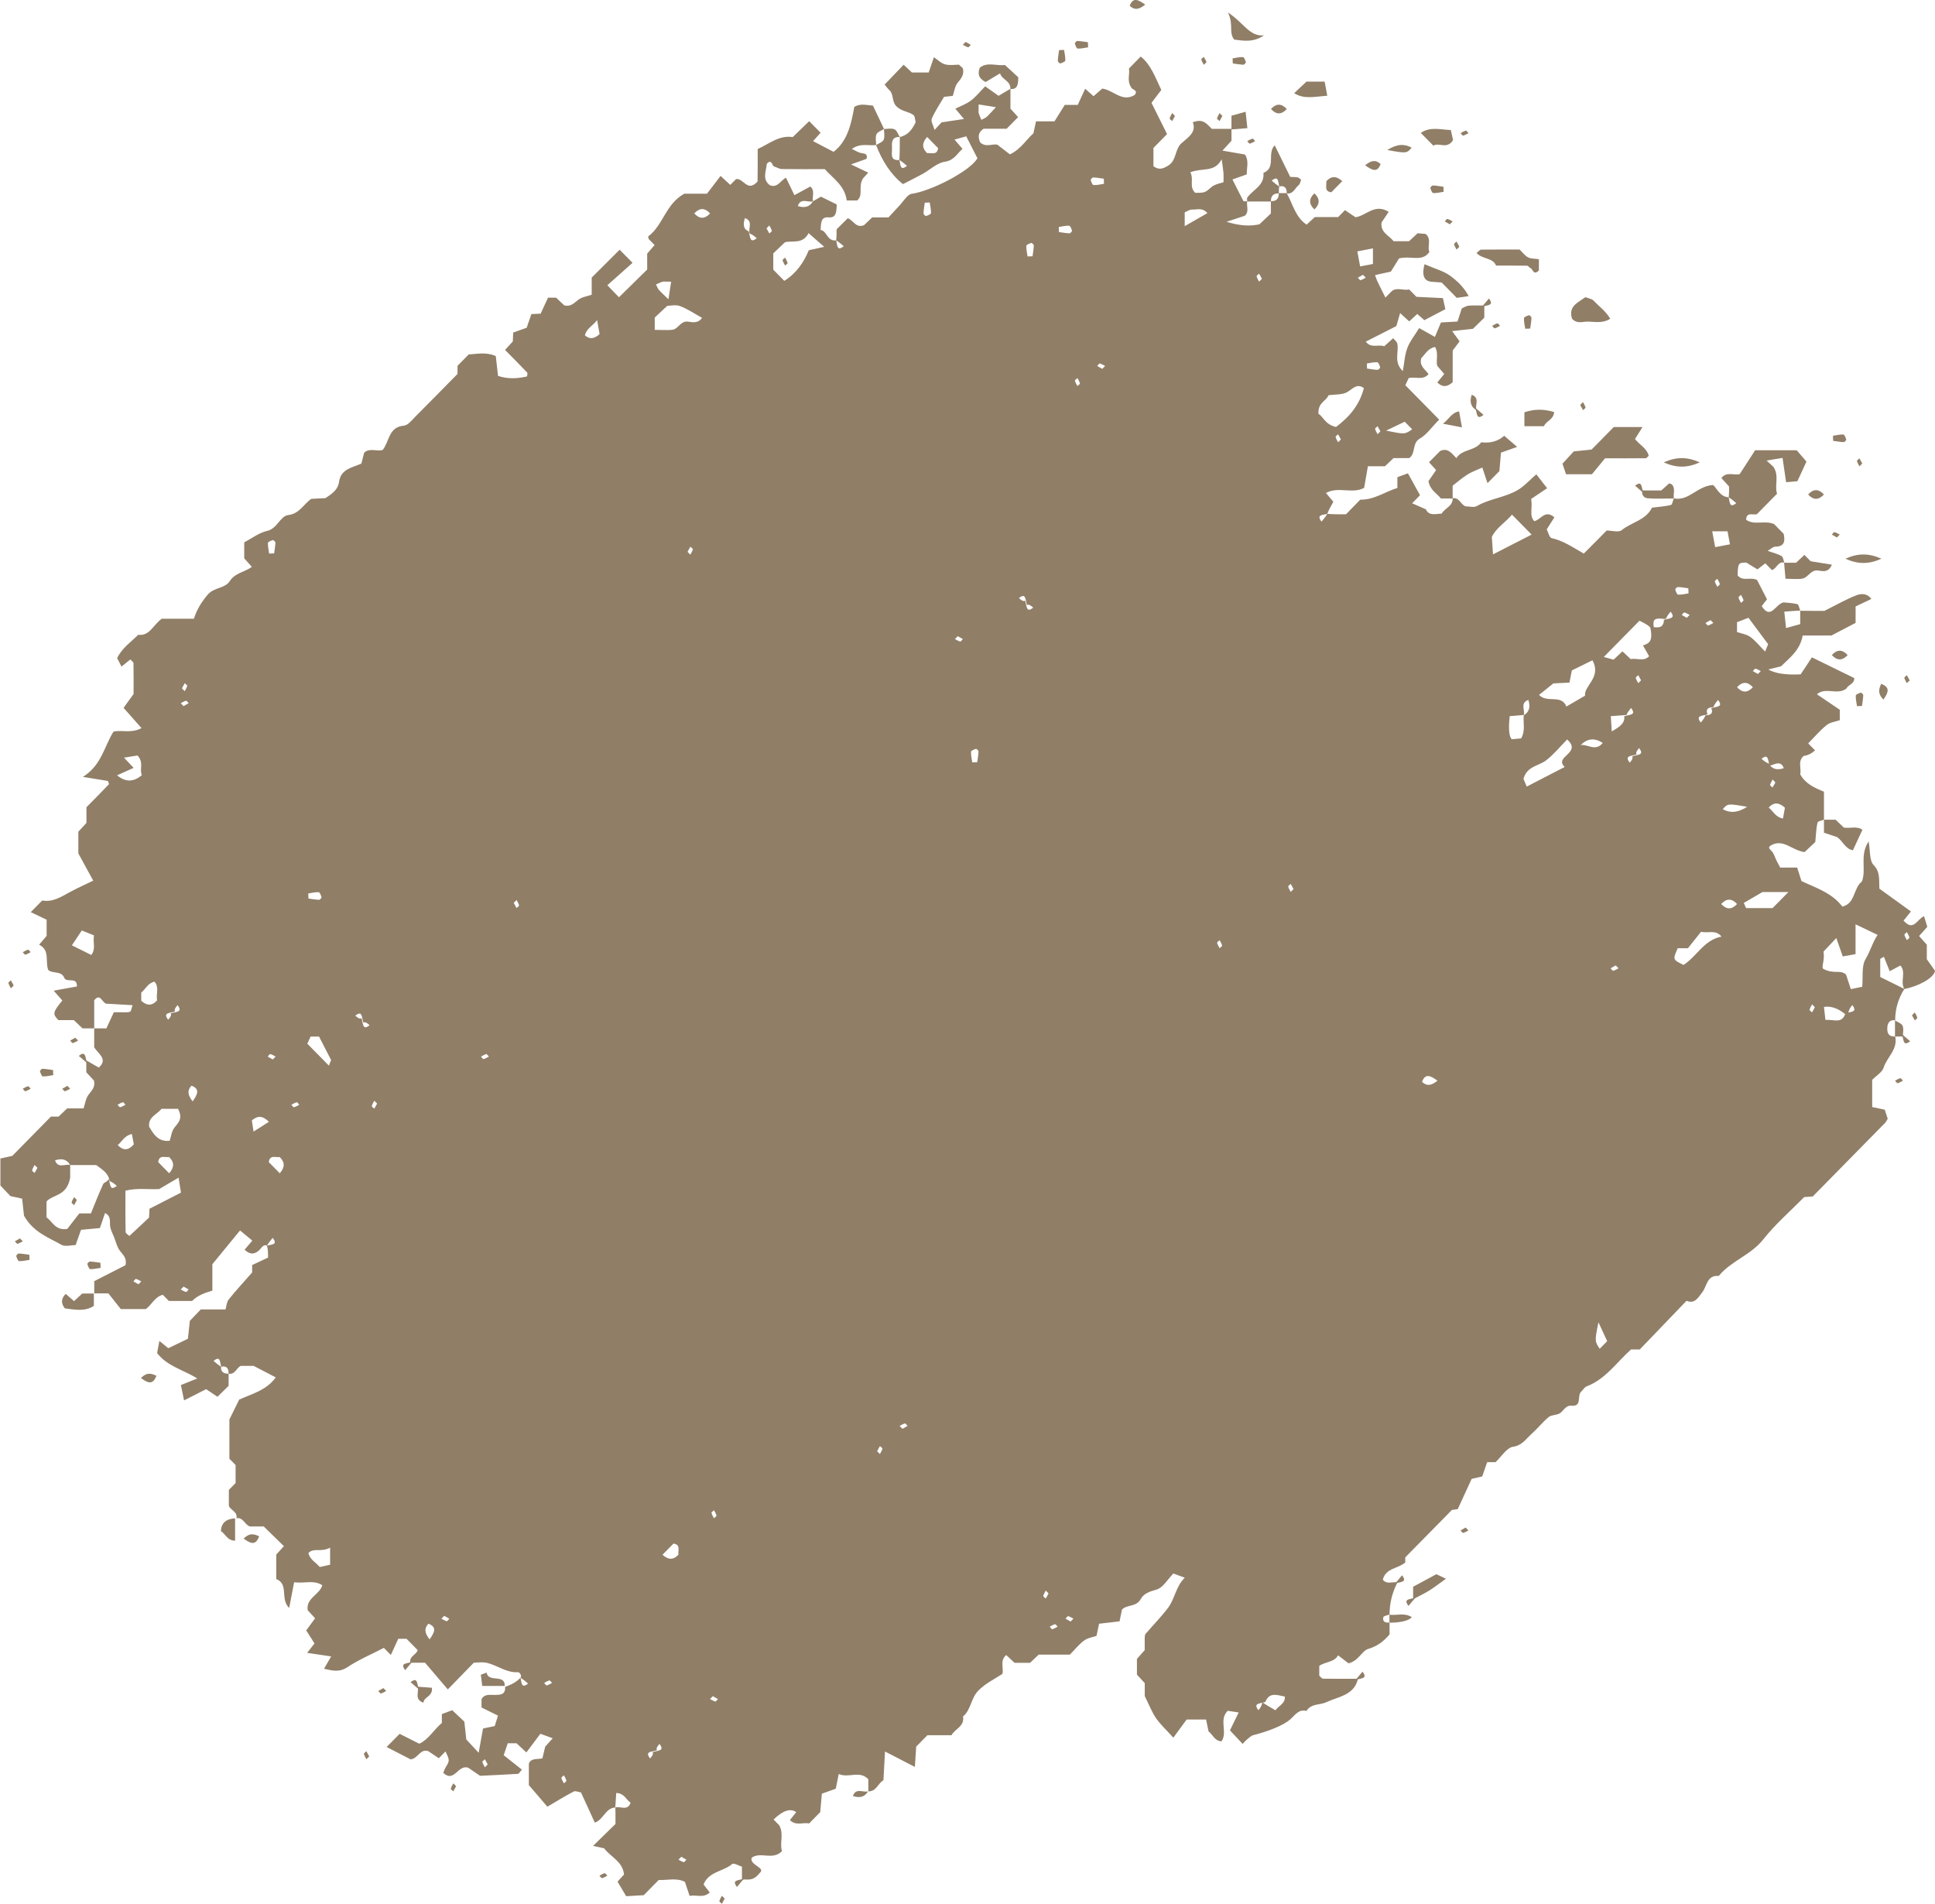 <?xml version="1.0" encoding="UTF-8"?>
<svg viewBox="0 0 396.47 390.08" xmlns="http://www.w3.org/2000/svg">
<defs>
<style>.cls-1{fill:#907e67;}</style>
</defs>
<path class="cls-1" d="M368.86,125.14c1.88,.03,3.76,.03,4.94,.03,2.58-1.28,4.54-2.43,6.63-3.22,.85-.32,2.13-.45,2.99,.78-1.1,.52-2.17,1.03-3.22,1.53v3.37c-1.31,.69-2.63,1.37-4.94,2.58h-5.9c-.56,3.12-2.78,4.66-4.45,6.32-.93,.23-1.65,.41-2.6,.64q2.14,1.24,6.64,1c.57-.86,1.47-2.21,2.3-3.48,3.21,1.57,5.9,2.89,8.66,4.24,.13,1.16-1.22,1.36-1.6,2.16-1.86,1.43-4.26-.4-6.03,1.17,1.6,1.09,3.21,2.18,4.68,3.17v2.14c-.87,.3-1.97,.42-2.7,1-1.37,1.11-2.53,2.49-3.77,3.75,.63,.64,1.01,1.03,1.39,1.42q-1,.97-2.31,1.15c-1.28,1.06-.45,2.53-.71,3.79,1.08,1.94,2.96,2.76,4.86,3.54,0,1.91,0,3.82,0,5.73-.46,.19-1.25,.3-1.32,.6-.26,1.02-.27,2.1-.46,3.98-.45,.42-1.4,1.31-2.19,2.06-2.55-.31-4.3-2.78-6.83-1.41-.67,.39-.52,.64,.06,1.2,.51,.5,.7,1.33,1.04,2,.23,.45,.47,.9,.74,1.39h3.47c.28,.89,.58,1.82,.88,2.76,2.99,1.41,6.23,2.41,8.38,5.23,2.68-.63,2.22-3.78,4-5.13,.97-2.49-.53-5.36,1.38-8.22,.35,1.92,.14,3.91,1.01,4.82,1.41,1.45,1.08,2.94,1.2,4.86,2.04,1.48,4.26,3.08,6.46,4.67-.63,.79-1.08,1.34-1.51,1.87,2.03,2.34,2.77-.32,4.2-.9,.23,.74,.45,1.47,.66,2.18-.61,.69-1.14,1.29-1.68,1.88,.5,.57,1.03,1.15,1.58,1.77v2.98c.71,1.01,1.3,1.84,1.69,2.39-.3,1.61-3.77,3.26-6.3,3.72-.91-1.64,.45-3.38-.8-4.82-.74,.39-1.46,.78-2.19,1.17-.44-1.1-.82-2.03-1.19-2.96-.19,.11-.38,.22-.75,.43v3.72c1.56,.77,3.11,1.55,4.94,2.44q-1.88,2.97-1.88,6.44c-.99-.19-1.5,.43-1.59,1.25-.12,1.1,.07,2.16,1.59,2.04,.6,2.65-1.68,4.23-2.37,6.41-.29,.93-1.45,1.58-2.34,2.49v5.57c.84,.18,1.58,.33,2.57,.54,.17,.53,.41,1.25,.61,1.85-.22,.38-.32,.63-.49,.81-4.95,5.05-9.91,10.09-14.87,15.13-.52,.04-1.05,.07-1.75,.12-2.75,2.8-5.87,5.49-8.38,8.66-2.56,3.24-6.58,4.4-9.13,7.5-2.45-.23-2.38,2.08-3.38,3.35-.77,.98-1.5,2.48-3.22,1.74-3.28,3.41-6.47,6.73-9.58,9.97h-1.79c-2.96,2.64-5.22,6.09-9.09,7.56-.46,.17-.77,.75-1.16,1.13-.84,.82,.25,3.04-1.93,2.84-1.35-.12-1.66,1.22-2.58,1.64-.68,.31-1.6,.25-2.13,.69-1.24,1.04-2.26,2.35-3.48,3.43-1.14,1.01-1.89,2.36-3.81,2.65-1.3,.2-2.37,2.02-3.58,3.15h-1.72c-.32,.93-.65,1.89-1.01,2.93-.69,.16-1.42,.33-2.17,.5-.95,2.06-1.9,4.13-2.85,6.2-.5,.07-1.01,.14-1.18,.16-3.22,3.27-6.25,6.35-9.57,9.72,0-.03,0,.52,0,1.04-1.46,1.3-3.98,1.12-4.6,3.52,.83,1.09,2.01,.36,3,.57q-1.62,3.12-1.62,6.58c-.45,.18-1.22,.29-1.28,.56-.22,.99,.5,1.15,1.28,1.09,0,.81,0,1.62,0,2.43-1.18,1.4-2.49,2.41-4.36,2.97-1.37,.41-1.94,2.45-4.05,2.95-.57-.44-1.36-1.05-2.14-1.64-.78,1.45-2.57,1.28-3.85,2.16v2.03c.36,.3,.56,.6,.76,.6,2.39,.03,4.78,.02,7.17,.02-.79,3.44-4.1,3.65-6.46,4.79-1.29,.62-3.1,.22-4.1,1.8-1.62-.42-2.34,.88-3.33,1.74-1.42,1.24-4.49,2.44-7.56,3.22-.46,.12-.85,.54-1.26,.85-.21,.16-.38,.38-.93,.94-.84-.9-1.68-1.8-2.59-2.77,.47-.97,.8-1.65,1.13-2.33,.18-.38,.37-.75,.66-1.34-.86-.13-1.6-.24-2.25-.34-1.88,1.87,.05,4.33-1.27,6.25-1.4-.04-1.84-1.45-2.66-2.03-.18-.87-.33-1.62-.5-2.43h-3.99c-.63,.86-1.58,2.16-2.72,3.72-1.43-1.59-2.63-2.68-3.54-3.99-.86-1.24-1.4-2.69-2.32-4.54v-2.65c-.55-.6-1.09-1.19-1.6-1.74v-3.22c.58-.65,1.11-1.25,1.59-1.8v-2.55c.05-.25,.01-.58,.16-.75,1.55-1.82,3.24-3.52,4.67-5.43,1.35-1.81,1.55-4.32,3.38-6.11-.78-.29-1.48-.54-2.34-.86-1.16,1.18-2.11,2.91-3.44,3.29-1.37,.39-2.61,.78-3.23,1.93-.91,1.69-2.89,1.1-3.86,2.18-.18,.87-.33,1.61-.49,2.4-1.42,.17-2.7,.31-4.2,.49-.15,.71-.3,1.46-.52,2.49-.7,.25-1.77,.39-2.54,.95-1.08,.79-1.93,1.89-2.92,2.89h-6.39c-.59,.57-1.17,1.12-1.77,1.68h-3.17c-.58-.54-1.15-1.07-1.71-1.59-1.34,1.09-.51,2.57-.77,3.85-1.66,1.1-3.46,1.92-4.95,3.44-1.55,1.57-1.48,3.92-3.13,5.29,.34,2.07-1.67,2.54-2.36,3.84h-4.94c-.78,.79-1.54,1.57-2.3,2.34-.09,1.29-.17,2.59-.27,4.16-2.17-1.12-3.99-2.06-6.12-3.16-.12,2.17-.22,4.01-.32,5.89-1.13,.61-1.45,2.35-3.1,2.27v-2.48c-1.84-1.89-4-.15-6.06-1.07-.26,1.28-.41,2.03-.61,3.02-.75,.27-1.69,.6-2.85,1.01-.1,1.19-.22,2.49-.33,3.78-.76,.77-1.52,1.54-2.28,2.32-1.25-.27-2.66,.56-3.94-.68,.43-.54,.86-1.09,1.3-1.63q-1.78-1.28-4.64,1.51c.38,.39,.76,.77,1.14,1.16,1.04,1.77,.05,3.68,.58,5.31-1.92,1.98-4.35,.03-6.2,1.35-.53,1.52,2.97,2.04,1.64,3.12-1.48,1.91-2.65,1.18-3.64,1.39v-2.67c-.64-.19-1.67-.81-1.99-.55-1.87,1.57-4.85,1.55-5.88,4.2,.44,.56,.86,1.1,1.28,1.64-1.32,1.2-2.7,.43-4.14,.69-.31-.93-.62-1.87-.95-2.86-1.72-.9-3.58-.31-5.38-.39-.94,.96-1.89,1.92-3.06,3.11-.78,.05-1.81,.11-3.6,.21-.42-.71-1.09-1.85-1.77-2.98,.17-.19,.7-.77,1.33-1.47-.28-2.7-2.84-3.66-4.07-5.36-.9-.2-1.62-.35-2.28-.5,1.76-1.72,3.42-3.33,4.6-4.49,0-1.76,0-2.58-.03-3.38,1.06-.32,2.53,.8,3.12-.98-.91-.61-1.31-1.96-2.94-1.99-.07,1.01-.14,1.98-.19,2.97-2.03,.11-2.45,2.54-4.2,3.1-.94-2.06-1.89-4.12-2.83-6.18-.5-.08-1.12-.38-1.49-.19-1.78,.93-3.5,2-5.4,3.11-1.06-1.24-2.28-2.66-3.79-4.42v-4.41c.43-1.14,1.61-.85,2.77-1.06,.17-.72,.35-1.46,.58-2.42,.36-.4,.89-.98,1.54-1.71-.77-.28-1.47-.54-2.53-.92-.95,1.26-1.91,2.55-2.87,3.82-.9-.84-1.47-1.37-2.02-1.88h-1.79c-.23,.68-.48,1.4-.84,2.45,1.23,.98,2.49,1.98,3.74,2.96-.45,.49-.62,.84-.8,.86-2.64,.16-5.29,.28-7.78,.4-.99-.68-1.83-1.25-2.41-1.65-2.14-.73-2.88,3.18-5.13,1.04,.15-.35,.27-.75,.48-1.1,.85-1.42,.86-1.41-.02-3.28-.38,.39-.76,.77-1.37,1.39-.67-.45-1.41-.95-2.14-1.44-1.66-.59-2.07,1.45-3.62,1.68-1.5-.77-3.19-1.64-4.93-2.54,.88-.89,1.64-1.66,2.66-2.7,1.23,.62,2.57,1.3,4.03,2.03,1.95-.92,3.01-2.92,4.62-4.25v-1.82c.65-.24,1.34-.51,2.12-.8,.83,.78,1.6,1.5,2.49,2.34,.13,1.18,.27,2.47,.4,3.65,.79,.85,1.52,1.64,2.53,2.73,.32-1.79,.6-3.29,.9-4.97,.69-.14,1.42-.3,2.4-.5,.17-.56,.39-1.28,.66-2.14-1.19-.59-2.27-1.12-3.37-1.67v-1.68c.6-1.16,1.73-.87,2.75-.89,1.1-.02,2.2-.03,2.08-1.65,.45-.18,.91-.33,1.34-.55,.65-.34,1.27-.73,1.81-1.33,.27,1.05,.15,2.32,1.56,1.2-.44-.38-.88-.76-1.56-1.2,.09-.04,.16-.34,.07-.57-.09-.23-.36-.57-.53-.56-2.37,.18-4.21-1.38-6.36-1.9-1-.24-2.1-.04-2.74-.04-1.84,1.89-3.48,3.57-5.33,5.47-1.94-2.28-3.45-4.05-4.66-5.47h-3.02c-.27-1.33,1.21-1.59,1.52-2.57-.74-.76-1.5-1.53-2.29-2.33h-1.7c-.48,1.04-.99,2.16-1.52,3.31-.44-.45-.82-.84-1.43-1.45-2.45,1.27-5.13,2.4-7.51,3.98-1.56,1.03-2.91,.73-4.75,.3,.47-.82,.88-1.54,1.46-2.53-1.59-.24-3.07-.46-4.92-.73,.65-.83,1.08-1.38,1.51-1.93-.49-.77-1-1.58-1.7-2.67,.61-.83,1.21-1.64,1.82-2.48-.46-.5-.99-1.09-1.52-1.66-.36-2.54,2.45-3.13,2.99-5.12-1.71-1.13-3.61-.33-5.77-.6-.32,1.65-.64,3.32-1.01,5.26-1.93-1.87,0-4.86-2.65-5.93v-5.01c.46-.51,1-1.1,1.57-1.72-1.33-1.3-2.68-2.62-4.14-4.04h-2.86c-1.1-.44-1.37-1.93-2.71-1.68,.24-1.37-1.23-1.63-1.57-2.55v-3.26c.42-.43,.81-.82,1.38-1.4v-3.69c-.36-.37-.74-.76-1.27-1.3v-8.04c.6-1.21,1.27-2.56,2.01-4.07,2.54-1.16,5.58-1.89,7.49-4.55-1.34-.7-2.68-1.4-4.53-2.36h-2.62c-.9,.35-1.16,1.85-2.51,1.6,.04-1.14-.5-1.69-1.53-1.42-.27-1.05-.15-2.32-1.56-1.2,.44,.38,.88,.76,1.56,1.2-.13,.91,.41,1.46,1.53,1.42v2.49c-.74,.73-1.51,1.48-2.28,2.24-.76-.51-1.55-1.04-2.33-1.56-1.44,.74-2.76,1.41-4.52,2.3-.28-1.37-.47-2.28-.65-3.14,1.25-.5,2.16-.87,3.35-1.35-2.81-1.78-6.09-2.45-8.22-5.2,.12-.65,.26-1.39,.46-2.49,.82,.67,1.35,1.1,1.83,1.49,1.28-.62,2.58-1.25,4.02-1.94,.13-1.15,.27-2.43,.4-3.67,.77-.81,1.52-1.58,2.24-2.34h5.07c.19-.65,.22-1.51,.65-2.04,1.49-1.86,3.12-3.61,4.8-5.53v-1.52c1.08-.51,2.18-1.02,3.26-1.53,0-.91,0-1.73-.23-2.45,1.03-.27,2.28-.15,1.18-1.59-.38,.45-.75,.9-1.18,1.59-.79-.36-1.13,.57-1.72,1.06-.98,.82-1.88,.71-2.85-.23,.49-.58,.97-1.14,1.58-1.86-.77-.63-1.58-1.3-2.52-2.08-1.5,1.83-3.15,3.85-5.67,6.92v5.41c-1.74,.5-3.13,1.07-4.15,2.12h-4.76c-.46-.47-.84-.85-1.24-1.26-1.58,.37-2.21,1.95-3.48,2.92h-5.13c-.76-.96-1.76-2.22-2.55-3.22h-2.89v-2.5c2.18-1.11,4.37-2.23,6.4-3.27,.34-1.47-.53-2.13-1.17-2.99-.58-.78-.8-1.83-1.17-2.76-.28-.7-.66-1.39-.79-2.12-.17-.98,.29-2.13-1.06-2.82-.33,.96-.65,1.91-1.05,3.08-1.18,.11-2.45,.23-3.87,.36-.31,.89-.65,1.83-1.11,3.13-.9,0-2.13,.38-2.92-.07-2.66-1.51-5.72-2.54-7.65-5.94-.08-.69-.22-1.98-.39-3.51-.7-.15-1.43-.31-2.4-.52-.56-.59-1.3-1.37-2.05-2.17v-5.53c.9-.2,1.63-.36,2.44-.54,2.6-2.64,5.25-5.34,7.92-8.05h1.56c.6-.57,1.18-1.12,1.77-1.68h3.35c.32-.94,.45-2.05,1.02-2.8,.67-.88,1.43-1.58,1.11-2.9-.47-.51-1.01-1.1-1.57-1.7v-2.43c.83,.48,1.66,.95,2.56,1.47,1.97-1.74-.16-2.83-.94-4.17,0-1.29,0-2.58,0-3.87h2.5c.51-1.09,1.03-2.22,1.52-3.29,.68,0,1.22,.01,1.76,0,.53-.01,1.1,.07,1.56-.12,.25-.11,.29-.7,.52-1.34-1.97-.11-3.78-.21-5.45-.31-.87-.37-1.19-2.17-2.41-.7v5.76h-2.4c-.6-.57-1.18-1.12-1.78-1.69h-3.15c-1.24-1.26-1.16-1.62,.8-4.01-.51-.58-1.02-1.16-1.77-2.02,1.67-.3,3.15-.57,4.76-.86,.09-2.11-2.13-.66-2.58-1.76-.63-1.54-2.41-.79-3.31-1.64-.65-1.76,.43-4.01-1.85-5.16,.51-.61,.99-1.17,1.53-1.81v-3.31c-1.01-.48-2.12-1.01-3.25-1.55,.82-.84,1.59-1.61,2.35-2.39,2.21,.4,3.93-.78,5.74-1.76,1.54-.83,3.14-1.54,4.71-2.3-.95-1.74-1.9-3.48-3.05-5.59v-4.44c.56-.61,1.1-1.2,1.66-1.81v-3.2c1.57-1.59,3.1-3.14,4.6-4.71,.07-.07-.1-.37-.2-.68-1.43-.23-2.91-.47-5.12-.83,3.88-2.45,4.37-6.32,6.28-9.3,1.79-.34,3.69,.41,5.72-.7-1.21-1.37-2.35-2.65-3.67-4.15,.74-1.02,1.34-1.84,2.05-2.84,0-1.94,.01-4.13-.02-6.32,0-.2-.33-.4-.66-.75-.53,.43-1.06,.86-1.8,1.46-.3-.58-.59-1.16-.89-1.74,1.02-2.1,2.83-3.29,4.32-4.78,2.33,.3,2.99-1.95,4.82-3.29h6.58c.67-2.02,1.6-3.47,2.82-4.92,1.32-1.57,3.52-1.2,4.56-2.82,1.08-1.68,3.07-1.81,4.5-2.89-.53-.59-1.05-1.17-1.56-1.74v-3.28c1.57-.82,3.05-1.98,4.7-2.35,2.09-.47,2.65-3.04,4.31-3.24,2.25-.27,3-2.04,4.7-3.32,.75-.04,1.79-.09,2.93-.15,1.19-.82,2.53-1.56,2.8-3.4,.37-2.59,2.72-2.85,4.56-3.68,.19-.74,.38-1.48,.57-2.23,1.14-1.06,2.56-.19,3.8-.57,1.38-1.69,1.17-4.7,4.33-4.97,.86-.07,1.68-1.17,2.42-1.91,2.88-2.87,5.72-5.79,8.58-8.69,0-.56,0-1.11,0-1.66,.76-.77,1.52-1.55,2.29-2.33,1.81-.12,3.64-.52,5.55,.33,.14,1.24,.28,2.54,.46,4.06,1.96,.67,3.96,.57,5.96,.11,.02-.41,.12-.69,.03-.78-1.5-1.57-3.03-3.11-4.55-4.65,.54-.59,1.07-1.18,1.59-1.74,.03-.57,.05-1.11,.08-1.82,.88-.31,1.82-.65,2.76-.98,.33-.95,.66-1.91,.96-2.8,.7-.03,1.23-.06,1.9-.09,.49-1.06,1.01-2.19,1.51-3.27h1.66c.61,.57,1.19,1.12,1.68,1.58,1.34,.33,2.01-.51,2.87-1.16,.76-.58,1.84-.71,2.74-1.03v-3.51c1.9-1.89,3.81-3.8,5.73-5.71,.72,.73,1.48,1.51,2.64,2.68-1.72,1.54-3.45,3.08-5.16,4.6,.96,.99,1.71,1.76,2.38,2.46,1.94-1.91,3.87-3.81,5.78-5.68v-3.26c.54-.63,1.03-1.19,1.52-1.76-.45-.45-.83-.84-1.21-1.23-.03-.19-.15-.51-.08-.56,3.05-2.25,3.52-6.61,7.38-8.73h4.64c.85-1.1,1.83-2.39,2.79-3.64,.86,.8,1.43,1.32,1.99,1.84,.41-.42,.79-.81,1.18-1.2,1.42-.2,2.19,2.32,3.9,.98,.18-.2,.51-.39,.51-.59,.04-2.19,.02-4.37,.02-6.55,2.32-1.01,4.33-2.87,7.18-2.44,1.11-1.06,2.24-2.16,3.38-3.26,.78,.8,1.54,1.57,2.33,2.37-.51,.57-1.03,1.15-1.54,1.72,1.33,.69,2.67,1.39,4.2,2.19,2.84-2.16,3.6-5.65,4.25-9.2,1.22-.78,2.52-.35,3.82-.27,.75,1.59,1.51,3.19,2.27,4.79-.54,.35-1.33,.59-1.55,1.09-.27,.62-.07,1.46-.07,2.2-1.53,.21-3.15-.48-4.97,.79,.74,.35,1.25,.71,1.8,.83,.72,.15,1.51,.08,1.2,1.21-.95,.34-1.88,.67-3.18,1.14,1.39,.67,2.44,1.17,3.53,1.69-.57,.63-1.1,1.2-1.1,1.21-1.02,1.79,.17,3.28-1.15,4.49h-2.15c-.4-3.04-2.75-4.48-4.5-6.42-2.91,0-5.85,.02-8.78-.02-.47,0-.94-.3-1.56-.51-.45-.03-.5-1.74-1.54-.56-.12,1.52-1,3.14,.61,4.38,1.62,.64,2.21-1,3.32-1.53,.53,1.09,1.06,2.18,1.73,3.57,1.21-.66,2.23-1.21,3.25-1.77,1.03,.85,.34,2.03,.54,3.03-1.04,.3-2.5-.8-3.1,.96q2.14,.72,3.1-.96c.84-.49,1.69-.98,1.64-.95,1.29,.63,2.48,1.22,3.23,1.59-.02,1.8-.21,2.77-1.66,2.65-1.51-.12-1.57,.94-1.63,2.59,1.32,.17,1.32,2.38,3.18,2.12,.27,1.05,.15,2.32,1.56,1.2-.44-.38-.88-.76-1.56-1.2,.09-.59,.09-1.4,.09-2.26,.75-.74,1.51-1.49,2.29-2.27,1.11,.36,1.65,2.1,3.33,1.42,.5-.48,1.08-1.03,1.68-1.6h3.34c.65-.7,1.37-1.5,2.11-2.28,.91-.95,1.77-2.42,2.6-2.54,4.19-.61,12-4.71,13.47-7.24,.08-.14,.01-.38,.01-.1-.86-1.69-1.54-3.02-2.27-4.45-.77,.22-1.48,.42-2.4,.67,.66,.77,1.15,1.33,1.64,1.9-1.11,.95-1.71,2.37-3.62,2.64-1.6,.23-3.03,1.65-4.56,2.5-1.31,.72-2.66,1.38-4.02,2.08-2.51-1.97-4.28-4.8-5.51-8,.54-.35,1.33-.59,1.55-1.09,.27-.62,.07-1.46,.07-2.2,.73,0,1.55-.21,2.16,.07,.49,.22,.73,1.03,1.08,1.58-1.54-.12-1.67,.95-1.6,2.06,.08,1.19-.56,2.86,1.51,2.64,.27,1.05,.15,2.32,1.56,1.2-.44-.38-.88-.76-1.56-1.2,.09-1.42,.09-3.06,.09-4.71,1.69-.35,2.57-1.59,3.25-3.03-.14-.52-.13-1.22-.44-1.46-1-.74-2.29-.72-3.37-1.67-1.19-1.04-.59-2.58-1.61-3.48-.37-.33-.65-.76-.94-1.1,1.31-1.36,2.61-2.72,3.9-4.07,.61,.58,1.19,1.12,1.69,1.59h3.44c.32-.94,.65-1.89,1.07-3.12,.8,.53,1.49,1.25,2.3,1.46,.98,.25,2.06,.06,2.83,.06,.45,.45,.77,.61,.82,.83,.26,1.17-.31,1.96-1.06,2.84-.6,.71-.72,1.85-1.02,2.73-.68,.07-1.19,.13-1.79,.19-.84,1.45-1.84,2.89-2.52,4.47-.23,.53,.33,1.42,.57,2.31,.55-.59,.91-.98,1.44-1.55,1.32-.2,2.81-.42,4.59-.69-.75-.9-1.22-1.46-1.77-2.11,1.06-.53,2.21-.94,3.16-1.64,1.03-.77,1.85-1.82,2.96-2.94,1.1,.78,1.92,1.36,2.73,1.94,.74-.44,1.59-.94,2.44-1.44v4.07c.53,.59,1.05,1.17,1.57,1.74-.79,.81-1.55,1.58-2.35,2.38h-4.72c-1.12,.72-1.2,1.67-.71,2.78,1.11,1.11,2.53,.25,3.53,.48,.99,.76,1.78,1.38,2.57,1.99,2.3-1.09,3.37-3.08,4.81-4.3,.2-.91,.36-1.66,.54-2.46h3.78c.74-1.18,1.61-2.57,2.11-3.38h2.66c.5-1.09,1.01-2.2,1.52-3.31,.64,.57,1.19,1.07,1.71,1.53,.66-.58,1.26-1.09,1.79-1.56,2.29,.31,4.03,2.84,6.61,1.33,.91-1.05-.61-1.09-.69-1.6-.91-1.35-.23-2.69-.45-3.84,.89-.92,1.65-1.69,2.41-2.46,2.1,1.69,2.94,4.18,4.22,6.85-.51,.67-1.12,1.48-2.01,2.64,.98,1.97,2.08,4.17,3.19,6.4-.9,.91-1.85,1.88-2.79,2.84v3.76c1.19,.82,1.95,.5,2.98-.11,1.82-1.08,1.35-3.37,2.78-4.63,1.34-1.19,3.1-2.23,2.3-4.27,2.22-.89,2.95,.47,3.9,1.34,1.34,0,2.69,0,4.03,0v2.43c-.53,.58-1.06,1.16-1.85,2.03,1.71,.3,3.18,.55,4.61,.8,.86,1.28,.35,2.61,.37,4.07-.89,.31-1.82,.64-2.93,1.04,.75,1.49,1.47,2.98,2.25,4.43,.06,.11,.51,.02,.77,.02-.19,1,.47,2.14-.5,2.99-.94,.31-1.87,.62-3.73,1.23,2.88,.89,4.86,.91,6.73,.52,.87-.82,1.64-1.54,2.35-2.22v-2.52c1.12,.04,1.66-.51,1.62-1.65h1.62c1.26,2.22,1.77,4.92,4.08,6.46,.5-.46,1.08-1,1.68-1.55h4.79c.4-.41,.78-.8,1.39-1.42,.68,.45,1.41,.94,2.16,1.45,2.18-.28,3.91-2.9,6.8-1.11-.48,.72-.96,1.42-1.46,2.17-.3,2.06,1.55,2.66,2.46,3.85h3.17c.63-.58,1.21-1.12,1.76-1.63,.59,.05,1.11,.09,1.64,.14,1.31,1.07,.26,2.58,.77,3.7-1.52,2.1-3.56,.72-6.21,1.31-.41,.66-1.27,2.04-1.68,2.7-1.69,.38-2.42,.54-3.25,.73,.18,.47,.29,.86,.46,1.22,.54,1.13,1.1,2.24,1.67,3.38,.42-.43,.8-.82,1.31-1.33,1.07-.84,2.42-.04,3.55-.34,.51,.52,.89,.91,1.5,1.52,1.58,.08,3.4,.16,5.42,.26,.17,.79,.34,1.53,.5,2.27-1.43,.75-2.77,1.45-4.3,2.25-.32-.28-.87-.76-1.46-1.27-.53,.49-1.1,1.01-1.64,1.52-.56-.51-1.12-1.02-1.87-1.7-.26,.9-.47,1.63-.77,2.66-1.9,.97-4.07,2.07-6.26,3.19,1.08,1.45,2.57,.49,3.77,.95,.66-.59,1.25-1.12,1.84-1.65,.27,.34,.74,.67,.84,1.08,.39,1.77-.83,3.8,1.14,5.66,.31-1.72,.38-3.3,.91-4.71,.51-1.37,1.49-2.56,2.43-4.11,.92,.51,1.79,1,3.23,1.81,.46-1.1,1.08-2.59,1.24-2.96,2.04-.12,2.57-.15,3.39-.19,.27-.83,.58-1.76,.88-2.7,.46-.19,.91-.51,1.38-.55,1.07-.08,2.15-.03,3.23-.03v2.49c-.75,.74-1.52,1.49-2.32,2.28-1.21,.13-2.47,.28-4.27,.47,.6,.82,.97,1.32,1.53,2.1-.31,.42-.71,.94-1.42,1.88v6.5c-1.19,1.03-2.11,1.03-3.15,.05,.46-.57,.91-1.12,1.42-1.75-.45-.52-.94-1.08-1.44-1.67-.29-1.23,.32-2.63-.45-3.86-1.45,.29-2.01,1.49-2.8,2.28-.51,1.59,.81,2.32,1.48,3.29-1.18,1.33-2.61,.47-4.07,.8-.25,.53-.56,1.19-.69,1.47,2.44,2.48,4.68,4.76,6.93,7.05-1.62,1.64-2.58,3.1-3.93,3.86-1.71,.97-.8,3.1-2.21,4.02h-3.21c-.58,.56-1.16,1.11-1.75,1.67h-3.5c-.26,1.47-.52,2.97-.77,4.43-2.43,1.32-5.25-.36-7.83,1.05,.61,.72,1.09,1.28,1.52,1.8-.48,.85-.98,1.71-1.24,2.48-1.03,.27-2.28,.15-1.18,1.59,.38-.45,.75-.9,1.18-1.59,1.12,.09,2.46,.09,3.83,.09,.94-.96,1.88-1.93,2.92-3,2.82,.07,5.1-1.64,7.61-2.4v-2.21c.66-.24,1.36-.5,2.16-.79,.87,1.57,1.67,3.03,2.48,4.49-.38,.39-.76,.77-1.62,1.65,.93,.41,1.87,.82,2.81,1.23,.63,1.38,1.93,.96,3.26,.88,.6-1.14,2.31-1.47,2.23-3.14,1.35-.25,1.61,1.26,2.63,1.65,.74,0,1.72,.3,2.33-.05,2.65-1.53,5.78-1.75,8.37-3.28,1.35-.79,2.44-2.04,3.82-3.22,.57,.73,1.22,1.56,2.21,2.84-1.02,.68-2.31,1.55-3.27,2.2,.34,1.96-.44,3.38,.63,4.55,1.33-.22,2.18-2.47,4.13-.78-.46,.72-.95,1.49-1.57,2.46,.29,.55,.54,1.7,1,1.8,2.3,.49,4.16,1.77,6.52,3.12-.26-.06,.03,.09,.11,.01,1.55-1.53,3.07-3.09,4.65-4.69,1.02,0,2.44,.45,3.09-.08,2.01-1.64,4.91-2,6.2-4.6,1.35-.17,2.64-.25,3.88-.55,.28-.07,.39-.88,.59-1.35,3.14,.59,4.68-2.49,8.02-2.75,.7,.44,1.36,2.44,3.22,2.52,.27,1.05,.15,2.32,1.56,1.2-.44-.38-.88-.76-1.56-1.2,.09-.59,.09-1.4,.09-2.2-.53-.59-1.05-1.16-1.58-1.74,1.05-1.38,2.5-.52,3.74-.79,1.08-1.67,2.17-3.36,3.18-4.91h8.51c.6,.7,1.3,1.51,2,2.33-.55,1.18-1.15,2.49-1.86,4.02-.55,.05-1.28,.11-2.31,.2-.24-1.61-.46-3.12-.73-4.98-1.07,.18-1.99,.33-3.27,.54,.78,.72,1.17,1.08,1.43,1.32,1.21,1.9,.14,3.84,.72,5.47-1.49,1.52-2.82,2.86-4.12,4.19-.81,.28-2.15-.55-2.22,1.16,1.72,1.19,3.65,.06,5.71,.86,.46,.47,1.22,1.24,1.98,2.01,.32,1.48,.21,2.62-1.73,2.64-.44,0-.87,.46-1.55,.86,1.07,.38,2.01,.59,2.83,1.05,.34,.19,.4,.88,.59,1.35-1.31-.28-1.56,1.23-2.54,1.54-.36-.37-.74-.76-1.36-1.39-.47,.36-.98,.75-1.61,1.24-.7-.43-1.49-.91-2.28-1.39-1.63,0-1.71,.12-1.79,2.61,1.05,1.33,2.53,.28,3.98,.94,.53,1.03,1.21,2.36,2.05,3.98-.22,.28-.65,.82-1.09,1.38,1.85,2.94,2.8-.39,4.46-.75,.78,.08,1.85,.1,2.85,.36,.29,.08,.39,.87,.58,1.31-.97,.05-1.94,.12-3.26,.23,.13,1.2,.23,2.1,.36,3.36,1.28-.36,2.14-.6,2.9-.81v-2.77Zm-158.44-1.16c-.36-1.28-.24-2.55-1.65-1.43,.44,.38,.88,.76,1.28,.52,.36,1.28,.24,2.55,1.65,1.43-.44-.38-.88-.76-1.29-.52Zm-76.71,235.02c1.26-.36,2.51-.24,1.41-1.68-.38,.45-.75,.9-.51,1.31-1.26,.36-2.51,.24-1.41,1.68,.38-.45,.75-.9,.51-1.31Zm217.35-214.09c-1.12-.04-1.66,.51-1.17,1.46-1.26,.36-2.51,.24-1.41,1.68,.38-.45,.75-.9,.96-1.49,1.12,.04,1.66-.51,1.17-1.46,1.26-.36,2.51-.24,1.41-1.68-.38,.45-.75,.9-.96,1.49Zm-15.73,9.68c-1.26,.36-2.51,.24-1.41,1.68,.38-.45,.75-.9,.51-1.31,1.26-.36,2.51-.24,1.41-1.68-.38,.45-.75,.9-.51,1.31ZM74.08,208.63c.36,1.28,.24,2.55,1.65,1.43-.44-.38-.88-.76-1.28-.52-.36-1.28-.24-2.55-1.65-1.43,.44,.38,.88,.76,1.28,.52Zm-39.11-1c1.26-.36,2.51-.24,1.41-1.68-.38,.45-.75,.9-.51,1.31-1.26,.36-2.51,.24-1.41,1.68,.38-.45,.75-.9,.51-1.31Zm327.6-50.73c-.36-1.28-.24-2.55-1.65-1.43,.44,.38,.88,.76,1.47,.97q.96,1.68,3.1,.96c-.6-1.76-2.06-.66-2.92-.5Zm-21.23-30.08c-.73,0-1.55-.21-2.16,.07-.49,.22-.73,1.03,.48,4.3-.57-1-.92-2-1.59-2.68-.67-.68-1.66-1.04-2.15-1.33-2.42,2.46-4.83,4.91-7.31,7.43,.6,.17,1.31,.37,2,.56,.67-.63,1.25-1.17,1.82-1.71,.56,.52,1.13,1.06,1.7,1.6,1.24-.29,2.66,.57,3.76-.6-.41-.73-.82-1.45-1.25-2.21,1.21-.42,2.14-.75,1.47-3.78,.73,0,1.55,.21,2.16-.07,.49-.22,.73-1.03,.62-1.39,1.26-.36,2.51-.24,1.41-1.68-.38,.45-.75,.9-.96,1.49ZM153.4,47.38c.36,1.28,.24,2.55,1.65,1.43-.44-.38-.88-.76-1.47-.97-.3-1.06,.78-2.54-.95-3.15q-.71,2.18,.76,2.69Zm179.86,99.12c-.98,.07-1.93,.14-3.22,.24,.08,1.15,.13,2.04,.2,3.12,1.62-.92,2.77-1.71,2.55-3.11,1.26-.36,2.51-.24,1.41-1.68-.38,.45-.75,.9-.95,1.44Zm-74.47,201.62c0,.27-.11,.71,.02,.79,.81,.55,1.68,1.03,2.53,1.53,.57-.92,2.03-1.32,1.92-2.82-1.61-.29-3.16-.99-4.01,1.12-1.26,.36-2.51,.24-1.41,1.68,.38-.45,.75-.9,.96-2.31Zm119.78-139.9q-2.52-2.29-4.85-1.9c.1,.88,.2,1.78,.3,2.66,1.79-.14,3.4,.88,4.1-1.36,1.26-.36,2.51-.24,1.41-1.68-.38,.45-.75,.9-.96,2.27Zm-66.36-61.72c-1,.08-1.97,.16-2.88,.24q-.42,3.89,.42,4.73c.62-.06,1.33-.12,1.93-.18,.92-1.62,.36-3.21,.53-4.73q1.66-.97,.94-3.15c-1.73,.61-.65,2.1-.94,3.09ZM14.38,238.71q-.96-1.68-3.1-.96c.6,1.76,2.06,.66,3.1,.96,0,1.35,0,2.69,0,2.61-.73,3.88-3.5,3.34-4.85,4.86v3.24c1.22,.88,1.81,2.76,4.25,2.39,.73-.94,1.71-2.2,2.48-3.19h2.37c.8-1.96,1.6-4.02,2.52-6.03,.15-.33,.86-.39,1.13-1.04,.36,1.28,.24,2.55,1.65,1.43-.44-.38-.88-.76-1.47-.97-.23-1.69-1.59-2.41-2.74-3.29h-5.36Zm365.81-43.21c-.85,.15-1.76,.32-2.62,.47-.46-1.3-.79-2.24-1.32-3.77-1.11,1.18-1.95,2.07-2.63,2.79,.32,1.71-.49,3.18-.06,3.51,2.13,1.2,3.58,.09,4.69,1.21,.32,.98,.63,1.93,.97,2.96,.92-.19,1.65-.34,2.34-.48,.19-2.07-.17-4.23,.67-5.64,1-1.68,1.46-3.51,2.49-4.99-1.45-.69-2.73-1.31-4.53-2.17v6.12ZM36.59,241.3c-1.65,.97-2.72,1.6-3.98,2.34-2.09,.12-4.47-.28-6.91,.33,0,3.02-.03,5.73,.04,8.44,0,.33,.58,.65,.77,.84,1.39-1.3,2.77-2.59,4.03-3.77,.03-.73,.06-1.27,.09-1.81,2.18-1.11,4.35-2.22,6.45-3.3-.12-.78-.21-1.3-.49-3.08Zm281.68-101.27c-1.29,1.04-2.1,1.69-2.93,2.36,1.67,1.76,4.59-.21,5.6,2.38,1.07-.62,2.12-1.23,3.83-2.23-.29-2,3.45-3.74,1.51-7.25-1.41,.7-2.87,1.42-4.22,2.08-.17,.86-.32,1.6-.49,2.49-1.19,.06-2.22,.12-3.3,.17ZM158.44,55.25c.75,.76,1.5,1.53,2.26,2.3,2.44-1.53,3.99-3.77,5.02-6.28,.8-.18,1.53-.33,3.16-.69-1.4-1.22-2.27-1.99-3.21-2.81-1.22,2.37-3.35,1.44-4.85,1.88-.88,.84-1.65,1.58-2.38,2.27v3.33Zm115.31,32.23c2.86-2.14,4.85-4.63,5.7-7.96-1.44-1.03-2.23,.11-3.36,.79-1.02,.61-2.47,.47-3.92,.69-.33,1.16-2.18,1.39-2.02,3.82,.92,.4,1.26,2.13,3.59,2.67Zm47.34,64.04c-1.38,1.4-2.68,3.01-4.25,4.24-1.54,1.21-3.98,1.19-4.69,3.83,.21,.49,.48,1.14,.67,1.58,2.57-1.33,4.99-2.58,7.78-4.02-2.32-2.17,3.66-2.81,.5-5.63Zm-15.18-37.93c2.84-1.45,5.36-2.75,7.91-4.05-1.38-1.4-2.69-2.74-4.02-4.09-1.33,1.6-3.25,2.69-4.13,4.57,.08,1.21,.15,2.24,.24,3.57ZM36.48,227.19c-1.3,0-2.34,0-3.39,0-.89,1.18-2.78,1.65-2.53,3.68,.93,1.54,1.84,3.12,4.21,2.88,.28-.85,.39-1.93,.94-2.66,.79-1.04,1.85-1.83,.77-3.9ZM134.16,67.59c1.58,0,2.61,.1,3.61-.02,1.24-.15,1.69-1.93,3.27-1.66,.97,.17,2.1,.3,2.8-.78-1.48-.82-2.91-1.81-4.49-2.41-.89-.34-2.01-.06-2.62-.06-1.11,1.03-1.88,1.75-2.58,2.4v2.53Zm109.73-32.3c.79,1.48-.32,2.93,1,4.22,.58-.04,1.35,.07,1.99-.19,.68-.27,1.17-.97,1.83-1.32,.63-.33,1.36-.46,1.98-.66,0-.77,.04-1.3,0-1.83-.06-.74-.19-1.48-.37-2.87-1.5,2.77-3.79,1.67-6.42,2.65Zm99.87,159c-1.05,2.33-1.03,2.33,1.18,3.42,2.66-1.67,4.21-5.14,7.78-5.8-1.17-1.49-2.62-.65-4.2-.98-.88,1.11-1.88,2.37-2.67,3.36h-2.09Zm13.53-9.28c.16,.35,.31,.7,.47,1.06h5.43c.78-.79,1.6-1.63,3.24-3.29h-5.31c-1.73,1.01-2.78,1.62-3.83,2.23Zm-1.39-55.51c.88,.31,1.95,.45,2.73,1.01,1.08,.79,1.94,1.89,3.03,3,.3-.75,.58-1.42,.62-1.52-1.49-2-2.76-3.71-4.03-5.41-1.01,.39-1.71,.66-2.35,.91v2.02ZM67.39,218.34s.27-.68,.45-1.15c-.9-1.75-1.68-3.27-2.47-4.8h-1.73c-.26,.57-.56,1.22-.67,1.46,1.64,1.66,3.08,3.13,4.41,4.49Zm-48.13-26.68c-.65-.26-1.32-.53-2.5-1.01-.66,.99-1.37,2.06-2.03,3.05,1.11,.55,2.55,1.26,3.97,1.97,1-1.23,.28-2.6,.56-4Zm8.11-34.32c-1.12,.5-2.22,1-3.38,1.52,1.72,1.42,3.34,1.43,5.08-.04-.56-1.14,.47-2.56-.89-4.02-.68,.11-1.58,.25-2.77,.44,.85,.91,1.38,1.47,1.97,2.1Zm40.27,159.77c-1.91,1.04-3.32-.07-4.45,1.1,.28,1.33,1.47,1.87,2.33,2.87,.65-.15,1.37-.31,2.12-.47v-3.49ZM28.95,205.06c1.08,.98,2.16,1.13,3.24-.09-.26-1.26,.49-2.64-.52-3.82-1.32,.22-1.82,1.49-2.73,2.23v1.68ZM350.82,108.86c.27,1.44,.41,2.17,.61,3.25,1.12-.21,2.02-.39,3.03-.58-.21-1.1-.35-1.84-.5-2.67h-3.14Zm-23.31,162.07c-.78,3.89-.77,3.89,.26,5.43,.73-.74,1.46-1.48,1.53-1.56-.52-1.13-1.04-2.25-1.79-3.87Zm-46.2-220.04c-1.41,.27-2.14,.42-3.2,.62,.21,1.14,.38,2.06,.57,3.08,1.08-.21,1.81-.35,2.63-.51v-3.19Zm-38.57-4.55c1.91-1.1,3.26-1.87,4.65-2.67-1.07-1.23-2.18-.66-3.16-.73-.43-.03-.9,.32-1.49,.56v2.84Zm41.27,41.89c3.82,.79,3.82,.78,5.34-.26-.73-.74-1.46-1.48-1.53-1.56-1.11,.53-2.21,1.06-3.81,1.82Zm-146.5-30.51c-1.25,0-1.53-.06-1.77,.01-.46,.14-.89,.36-1.33,.55,.19,.37,.33,.8,.59,1.11,.5,.57,1.07,1.06,1.96,1.93,.18-1.21,.32-2.12,.55-3.59Zm-15.16,7.88c-1.04,1.27-2.24,1.79-2.5,3.12,.92,.78,1.81,.8,3-.26-.13-.74-.29-1.65-.5-2.86Zm243.37,99.9c-1.17-1.07-2.24-1.22-3.33-.03,.92,.72,1.41,1.99,2.93,2.24,.14-.75,.27-1.47,.4-2.21ZM200.52,21.4c0,1.27-.06,1.55,.01,1.8,.14,.46,.35,.9,.54,1.35,.37-.2,.79-.33,1.09-.6,.56-.5,1.05-1.09,1.89-1.99-1.19-.19-2.08-.33-3.53-.56Zm-10.56,6.66c-1,1.13-1.15,2.22,.02,3.33,.85-.13,2.03,.5,2.23-1.04-.74-.75-1.48-1.5-2.25-2.29Zm133.9,124.61c1.38-.28,3.04,1.43,4.53-.45-1.67-1.05-3.1-.97-4.53,.45ZM55.11,229.85c-1.4-1.33-2.29-1.26-3.51-.29,.11,.75,.25,1.66,.35,2.3,1.12-.71,2.12-1.34,3.16-2.01Zm-28.09,2.51c-1.5,.3-2.01,1.52-2.9,2.27,1.09,1.15,2.16,1.15,3.3-.15-.12-.65-.26-1.37-.4-2.12Zm7.64,8.04c1-1.13,1.15-2.22-.02-3.33-.85,.13-2.03-.5-2.23,1.04,.74,.75,1.48,1.5,2.25,2.29Zm22.66,0c1-1.13,1.15-2.22-.02-3.33-.85,.13-2.03-.5-2.23,1.04,.74,.75,1.48,1.5,2.25,2.29Zm300.66-75.08c-3.99-.72-3.99-.67-5,.49,1.44,.76,2.88,.83,5-.49Zm-222.24,153.24c1.11,1.02,2.18,1.17,3.27-.02-.13-.86,.5-2.06-1.02-2.26-.74,.75-1.47,1.5-2.25,2.29ZM210.54,52.55c.34-.01,.68-.03,1.02-.04,.1-.73,.23-1.46,.26-2.2,0-.18-.39-.56-.51-.53-.38,.11-1.01,.36-1.02,.59-.04,.72,.15,1.45,.25,2.18ZM55.15,113.43c.34-.01,.68-.03,1.02-.04,.1-.73,.23-1.46,.26-2.2,0-.18-.39-.56-.51-.53-.38,.11-1.01,.36-1.02,.59-.04,.72,.15,1.45,.25,2.18Zm32.87,222.48c1.05-1.49,1.52-2.54-.24-3.22-.88,.96-.82,1.87,.24,3.22ZM190.5,41.49c-.34,.01-.68,.03-1.02,.04-.1,.73-.23,1.46-.26,2.2,0,.18,.39,.56,.51,.53,.38-.11,1.01-.36,1.02-.59,.04-.72-.15-1.45-.25-2.18Zm162.17,143.74c1.08,1.18,2.16,1.18,3.24,0-1.08-1.18-2.16-1.18-3.24,0Zm-289.51-2.16c.01,.35,.03,.69,.04,1.04,.72,.1,1.44,.23,2.16,.26,.18,0,.55-.4,.52-.52-.11-.39-.35-1.03-.58-1.04-.71-.04-1.43,.15-2.15,.26ZM216.93,46.51c.01,.35,.03,.69,.04,1.04,.72,.1,1.44,.23,2.16,.26,.18,0,.55-.4,.52-.52-.11-.39-.35-1.03-.58-1.04-.71-.04-1.43,.15-2.15,.26ZM39.47,225.67c1.05-1.49,1.52-2.54-.24-3.22-.88,.96-.82,1.87,.24,3.22ZM280.06,74.48c.01,.35,.03,.69,.04,1.04,.72,.1,1.44,.23,2.16,.26,.18,0,.55-.4,.52-.52-.11-.39-.35-1.03-.58-1.04-.71-.04-1.43,.15-2.15,.26Zm-53.86-36.82c-.01-.35-.03-.69-.04-1.04-.72-.1-1.44-.23-2.16-.26-.18,0-.55,.4-.52,.52,.11,.39,.35,1.03,.58,1.04,.71,.04,1.43-.15,2.15-.26Zm-26.99,118.55c.34-.01,.68-.03,1.02-.04,.1-.73,.23-1.46,.26-2.2,0-.18-.39-.56-.51-.53-.38,.11-1.01,.36-1.02,.59-.04,.72,.15,1.45,.25,2.18Zm95.32,65.22c-1.47-1.07-2.5-1.54-3.17,.24,.95,.89,1.84,.84,3.17-.24Zm64.62-80.62c-1.08-1.18-2.16-1.18-3.24,0,1.08,1.18,2.16,1.18,3.24,0Zm-13.18-19.23l-.04-1.04c-.72-.1-1.44-.23-2.16-.26-.18,0-.55,.4-.52,.52,.11,.39,.35,1.03,.58,1.04,.71,.04,1.43-.15,2.15-.26ZM142.25,43.73c1.08,1.18,2.16,1.18,3.24,0-1.08-1.18-2.16-1.18-3.24,0Zm116.31,13.4c-.19-.34-.38-.7-.58-1.06-.18,.18-.54,.41-.51,.54,.08,.39,.33,.74,.51,1.1,.18-.18,.36-.37,.58-.59Zm20.7-.82c-.34,.19-.69,.39-1.04,.59,.18,.18,.4,.54,.53,.51,.38-.09,.73-.33,1.09-.51-.18-.18-.36-.37-.58-.59Zm-53.41,19.27c.22-.22,.4-.4,.58-.59-.36-.18-.71-.43-1.09-.51-.13-.03-.35,.33-.53,.51,.35,.2,.7,.39,1.04,.59Zm-5.09,1.88c-.18,.18-.54,.41-.51,.54,.08,.39,.33,.74,.51,1.1,.18-.18,.54-.41,.51-.54-.08-.39-.33-.74-.51-1.1Zm62.08,10.93c-.19-.34-.38-.7-.58-1.06-.18,.18-.54,.41-.51,.54,.08,.39,.33,.74,.51,1.1,.18-.18,.36-.37,.58-.59Zm-8.09,1.65c-.19-.35-.38-.7-.58-1.06-.18,.18-.54,.41-.51,.54,.08,.39,.33,.74,.51,1.1,.18-.18,.36-.37,.58-.59Zm-133.88,23.03c.22,.22,.4,.4,.58,.59,.18-.37,.42-.72,.51-1.1,.03-.14-.33-.36-.51-.54-.19,.36-.39,.72-.58,1.06Zm211,5.52c-.18,.18-.54,.41-.51,.54,.08,.39,.33,.74,.51,1.1,.18-.18,.54-.41,.51-.54-.08-.39-.33-.74-.51-1.1Zm-86.83,63.58c-.19-.35-.38-.7-.58-1.06-.18,.18-.54,.41-.51,.54,.08,.39,.33,.74,.51,1.1,.18-.18,.36-.37,.58-.59Zm-159.78,2.82c.19,.34,.38,.7,.58,1.06,.18-.18,.54-.41,.51-.54-.08-.39-.33-.74-.51-1.1l-.58,.59Zm258.51-24.68c-.22-.22-.4-.4-.58-.59-.18,.37-.42,.72-.51,1.1-.03,.14,.33,.36,.51,.54,.19-.36,.39-.72,.58-1.06Zm26.94,30.68c-.18,.18-.54,.41-.51,.54,.08,.39,.33,.74,.51,1.1,.18-.18,.54-.41,.51-.54-.08-.39-.33-.74-.51-1.1Zm-140.82,1.65c-.18,.18-.54,.41-.51,.54,.08,.39,.33,.74,.51,1.1,.18-.18,.54-.41,.51-.54-.08-.39-.33-.74-.51-1.1Zm81.16,5.17c-.34,.19-.69,.39-1.04,.59,.18,.18,.4,.54,.53,.51,.38-.09,.73-.33,1.09-.51-.18-.18-.36-.37-.58-.59Zm40.81,8.57c-.22-.22-.4-.4-.58-.59-.18,.37-.42,.72-.51,1.1-.03,.14,.33,.36,.51,.54,.19-.36,.39-.72,.58-1.06Zm-315.97,10.7c.22-.22,.4-.4,.58-.59-.36-.18-.71-.43-1.09-.51-.13-.03-.35,.33-.53,.51,.35,.2,.7,.39,1.04,.59Zm44.28-.59c-.18-.18-.4-.54-.53-.51-.38,.09-.73,.33-1.09,.51,.18,.18,.4,.54,.53,.51,.38-.09,.73-.33,1.09-.51Zm-74.46,9.87c-.18-.18-.4-.54-.53-.51-.38,.09-.73,.33-1.09,.51,.18,.18,.4,.54,.53,.51,.38-.09,.73-.33,1.09-.51Zm35.61,0c-.18-.18-.4-.54-.53-.51-.38,.09-.73,.33-1.09,.51,.18,.18,.4,.54,.53,.51,.38-.09,.73-.33,1.09-.51Zm15.95-.24c-.22-.22-.4-.4-.58-.59-.18,.37-.42,.72-.51,1.1-.03,.14,.33,.36,.51,.54,.19-.36,.39-.72,.58-1.06ZM7.67,239.29c-.22-.22-.4-.4-.58-.59-.18,.37-.42,.72-.51,1.1-.03,.14,.33,.36,.51,.54,.19-.36,.39-.72,.58-1.06Zm29.94-94.61c.34-.19,.69-.39,1.04-.59-.18-.18-.4-.54-.53-.51-.38,.09-.73,.33-1.09,.51l.58,.59Zm-9.24,118.47c.22-.22,.4-.4,.58-.59-.36-.18-.71-.43-1.09-.51-.13-.03-.35,.33-.53,.51,.35,.2,.7,.39,1.04,.59Zm9.24,.47c-.22,.22-.4,.4-.58,.59,.36,.18,.71,.43,1.09,.51,.13,.03,.35-.33,.53-.51-.35-.2-.7-.39-1.04-.59Zm147.3,29.14c.34-.19,.69-.39,1.04-.59-.18-.18-.4-.54-.53-.51-.38,.09-.73,.33-1.09,.51,.18,.18,.36,.37,.58,.59Zm-5.2,4.59c.22,.22,.4,.4,.58,.59,.18-.37,.42-.72,.51-1.1,.03-.14-.33-.36-.51-.54-.19,.36-.39,.72-.58,1.06Zm-33.42,12.1c-.18,.18-.54,.41-.51,.54,.08,.39,.33,.74,.51,1.1,.18-.18,.54-.41,.51-.54-.08-.39-.33-.74-.51-1.1Zm68.56,17.04c-.22-.22-.4-.4-.58-.59-.18,.37-.42,.72-.51,1.1-.03,.14,.33,.36,.51,.54,.19-.36,.39-.72,.58-1.06Zm-123.83,4.59c-.22,.22-.4,.4-.58,.59,.36,.18,.71,.43,1.09,.51,.13,.03,.35-.33,.53-.51-.35-.2-.7-.39-1.04-.59Zm128.34,1.17c.22-.22,.4-.4,.58-.59-.36-.18-.71-.43-1.09-.51-.13-.03-.35,.33-.53,.51,.35,.2,.7,.39,1.04,.59Zm-2.66,1.06c-.18-.18-.4-.54-.53-.51-.38,.09-.73,.33-1.09,.51,.18,.18,.4,.54,.53,.51,.38-.09,.73-.33,1.09-.51ZM37.27,141.04c.22,.22,.4,.4,.58,.59,.18-.37,.42-.72,.51-1.1,.03-.14-.33-.36-.51-.54-.19,.36-.39,.72-.58,1.06Zm75.84,203.79c-.18-.18-.4-.54-.53-.51-.38,.09-.73,.33-1.09,.51,.18,.18,.4,.54,.53,.51,.38-.09,.73-.33,1.09-.51Zm32.95,2.71c-.22,.22-.4,.4-.58,.59,.36,.18,.71,.43,1.09,.51,.13,.03,.35-.33,.53-.51-.35-.2-.7-.39-1.04-.59Zm-46.13,13.99c-.19-.34-.38-.7-.58-1.06-.18,.18-.54,.41-.51,.54,.08,.39,.33,.74,.51,1.1,.18-.18,.36-.37,.58-.59Zm15.61,2.23c-.18,.18-.54,.41-.51,.54,.08,.39,.33,.74,.51,1.1,.18-.18,.54-.41,.51-.54-.08-.39-.33-.74-.51-1.1Zm24.05,16.69c-.22,.22-.4,.4-.58,.59,.36,.18,.71,.43,1.09,.51,.13,.03,.35-.33,.53-.51-.35-.2-.7-.39-1.04-.59Zm196.66-241.05c-.19-.35-.38-.7-.58-1.06-.18,.18-.54,.41-.51,.54,.08,.39,.33,.74,.51,1.1,.18-.18,.36-.37,.58-.59Zm23.94-1.3c.22-.22,.4-.4,.58-.59-.36-.18-.71-.43-1.09-.51-.13-.03-.35,.33-.53,.51,.35,.2,.7,.39,1.04,.59Zm-163.95-7.75c-.22,.22-.4,.4-.58,.59,.36,.18,.71,.43,1.09,.51,.13,.03,.35-.33,.53-.51-.35-.2-.7-.39-1.04-.59Zm154.24-3.29c-.34,.19-.69,.39-1.04,.59,.18,.18,.4,.54,.53,.51,.38-.09,.73-.33,1.09-.51-.18-.18-.36-.37-.58-.59Zm-4.86-.47c.22-.22,.4-.4,.58-.59-.36-.18-.71-.43-1.09-.51-.13-.03-.35,.33-.53,.51,.35,.2,.7,.39,1.04,.59Zm11.1-4.7c-.18,.18-.54,.41-.51,.54,.08,.39,.33,.74,.51,1.1,.18-.18,.54-.41,.51-.54-.08-.39-.33-.74-.51-1.1ZM157.05,46.78c.19,.34,.38,.7,.58,1.06,.18-.18,.54-.41,.51-.54-.08-.39-.33-.74-.51-1.1l-.58,.59Z"/>
<path class="cls-1" d="M297.64,102.14c-.81,0-1.61,0-2.42,0-.77-1.06-2.16-1.6-2.54-3.55,.38-.55,.96-1.38,1.57-2.27-.42-.46-.93-1.04-1.45-1.61,.75-.77,1.51-1.54,2.27-2.3,1.64-.75,2.4,.55,3.33,1.46,1.19-1.9,3.84-1.43,5.09-3.25,1.83,.24,3.47-.2,4.71-1.33,.84,.72,1.64,1.41,2.66,2.28-1.22,.43-2.15,.76-3.32,1.17-.1,1.19-.21,2.48-.32,3.78-.76,.77-1.52,1.54-2.44,2.48-.35-1.05-.66-1.99-1.06-3.2-1.03,.47-2.11,.84-3.05,1.43-1.1,.68-2.07,1.56-3.03,2.29v2.62Z"/>
<path class="cls-1" d="M328.86,93.91c-.84,1.02-1.85,2.25-2.68,3.26h-5.31c-.23-.68-.47-1.39-.73-2.16,.77-.84,1.48-1.61,2.31-2.52,1.14-.12,2.4-.25,3.66-.38,1.5-1.53,3.01-3.06,4.54-4.61h5.89c-.66,1.06-1.1,1.75-1.54,2.45,.89,1.18,2.4,1.85,2.81,3.42-.21,.19-.41,.51-.6,.52-2.66,.03-5.32,.02-8.36,.02Z"/>
<path class="cls-1" d="M255.55,41.26c0-.27-.11-.62,.02-.79,1.17-1.64,3.56-2.44,3.3-5.05,2.66-1.05,.68-4,2.31-5.65,1.08,2.2,2.13,4.34,3.18,6.48,.53,.03,1.05,.01,1.56,.1,.22,.04,.41,.29,.67,.49-.15,.35-.21,.85-.48,1.07-.78,.62-1.13,1.92-2.46,1.72,.04-1.14-.5-1.69-1.53-1.42-.27-1.05-.15-2.32-1.56-1.2,.44,.38,.88,.76,1.56,1.2-.09,.32-.09,.87-.09,1.42-1.12-.04-1.66,.51-1.62,1.65h-4.86Z"/>
<path class="cls-1" d="M306.54,54.42c-.68-1.69-2.91-1.28-3.99-2.59,.49-.39,.69-.68,.89-.68,2.64-.03,5.28-.02,7.92-.02,.57,.55,1.06,1.25,1.73,1.6,.62,.32,1.43,.26,2.22,.38v2.3c-1.18,1.18-1.22-.42-1.77-.48-.26-.2-.46-.49-.66-.49-2.11-.03-4.22-.02-6.33-.02Z"/>
<path class="cls-1" d="M329.93,65.32c-1.69,1.04-3.27,.55-4.77,.58-.97,.02-2.08,.49-3.06-.6-.82-2.63,1.31-3.32,2.73-4.41,.74,.29,1.32,.34,1.63,.66,1.17,1.22,2.59,2.24,3.48,3.78Z"/>
<path class="cls-1" d="M373.71,167.95h2.39c.57,.55,1.15,1.1,1.69,1.62,1.28,.22,2.65-.38,3.81,.45-.67,1.45-1.28,2.75-1.95,4.2-1.52-.24-2.07-1.88-3.23-2.7-.92-.31-1.85-.62-2.7-.9v-2.67Z"/>
<path class="cls-1" d="M365.55,115.3h2.46c.58-.54,1.14-1.07,1.7-1.6,.4,.41,.78,.79,1.28,1.3,1.34,.21,2.81,.45,4.35,.7-.65,1.61-1.81,1.37-2.72,1.21-1.61-.29-2.12,1.45-3.35,1.65-1.01,.17-2.06,.03-3.43,.03-.11-1.24-.2-2.26-.29-3.29Z"/>
<path class="cls-1" d="m291.87 54.14c2.17 0.94 3.94 1.39 5.31 2.4s2.72 2.25 3.74 4.13c-1.07 0.16-1.8 0.27-2.44 0.36-1.05-1.07-2-2.03-3.09-3.14-0.61-0.05-1.37-0.1-2.14-0.17q-2.25-0.23-1.38-3.57z"/>
<path class="cls-1" d="M207.02,18.24c.1-1.7-1.76-1.9-2.11-3.21-1.17,.7-2.18,1.3-2.97,1.78-1.55-.83-1.62-1.78-1.17-2.96,1.58-1.23,3.48-.29,5.12-.54,1.01,.93,1.95,1.8,2.75,2.53-.03,1.42-.1,2.5-1.62,2.4Z"/>
<path class="cls-1" d="M251.58,2.54c3.38,2.23,4.38,4.96,7.4,4.71-2.19,1.49-4.18,1.11-6.11,.86-1.18-1.56-.03-2.99-1.28-5.57Z"/>
<path class="cls-1" d="M312.34,87.33v-2.85c2.1-.72,4.06-.67,6.09-.05-.11,1.61-1.71,1.83-2.07,2.9h-4.02Z"/>
<path class="cls-1" d="M291.12,27.23c1.89-1.3,3.94-.69,6.15-.58,.16,.71,.32,1.44,.45,2.05-1.24,2.01-2.95,.39-4.03,1.15-1.05-1.06-1.79-1.82-2.58-2.62Z"/>
<path class="cls-1" d="M271.95,19.61c-2.77,.22-4.79,.75-6.78-.52,.83-.78,1.6-1.5,2.51-2.36h3.73c.16,.83,.3,1.57,.54,2.88Z"/>
<path class="cls-1" d="M19.23,265.03v2.55c-1.9,1.22-3.94,.75-5.95,.5-.81-1.05-.78-1.98,.18-2.97,.57,.49,1.12,.97,1.71,1.49,.53-.5,1.1-1.02,1.68-1.56h2.39Z"/>
<path class="cls-1" d="m289.54 327.68v-2.56c1.53-0.82 3.05-1.65 4.76-2.57 0.48 0.23 1.09 0.52 1.96 0.93-1.31 0.94-2.32 1.73-3.4 2.41-1.05 0.65-2.18 1.18-3.32 1.78z"/>
<path class="cls-1" d="M48.17,311.11v4.57c-1.59,0-1.99-1.37-2.91-1.98q.14-2.46,2.91-2.59Z"/>
<path class="cls-1" d="M336.48,100.49h3.91c.5-.45,1.06-.95,1.63-1.46,.14,.05,.32,.12,.52,.2,.81,.86,.26,1.94,.42,2.91-1.78,0-3.56,.09-5.33-.04-.74-.05-1.33-.65-1.14-1.6Z"/>
<path class="cls-1" d="M252.32,26.51v-2.8c.76-.21,1.62-.46,2.9-.81,.14,1.26,.23,2.15,.36,3.36-1.32,.1-2.29,.18-3.26,.26Z"/>
<path class="cls-1" d="m385.5 114.48c-2.62 1.16-4.78 1.16-7.4 0 2.62-1.16 4.78-1.16 7.4 0z"/>
<path class="cls-1" d="m340.88 94.74c2.62-1.16 4.78-1.16 7.4 0-2.62 1.16-4.78 1.16-7.4 0z"/>
<path class="cls-1" d="M103.41,345.45h-4.6c-.11-.89-.21-1.61-.29-2.3,.46-.17,.82-.3,1.18-.44,.34,2.15,3.83,.19,3.71,2.74Z"/>
<path class="cls-1" d="M299.55,87.57c-1.8-.34-2.69-.51-3.9-.75,1.3-1.01,1.79-2.28,3.31-2.53,.14,.75,.27,1.47,.59,3.28Z"/>
<path class="cls-1" d="M284.24,30.74c2.12-1.33,3.55-1.25,5-.49-1,1.17-1,1.21-5,.49Z"/>
<path class="cls-1" d="M275.02,37.11c-.77,.79-1.51,1.53-2.25,2.29-1.52-.2-.9-1.4-1.02-2.26,1.09-1.19,2.16-1.04,3.27-.02Z"/>
<path class="cls-1" d="M284.69,330.85c1.52,.2,3.14-.47,4.59,.52q-1.07,1.09-4.59,1.12v-1.65Z"/>
<path class="cls-1" d="M85.58,345.6c.98,.07,1.93,.14,2.91,.22,.24,1.83-1.66,1.82-1.72,3.06-1.97-.67-.86-2.17-1.19-3.28Z"/>
<path class="cls-1" d="m370.47 101.32c1.08-1.18 2.16-1.18 3.24 0-1.08 1.18-2.16 1.18-3.24 0z"/>
<path class="cls-1" d="M28.87,282.35c1.28-1.26,2.17-.92,3.18-.46-.74,1.97-1.77,1.49-3.18,.46Z"/>
<path class="cls-1" d="M49.92,315.25c1.28-1.26,2.17-.92,3.18-.46-.74,1.97-1.77,1.49-3.18,.46Z"/>
<path class="cls-1" d="M177.86,367.04q-.96,1.68-3.1,.96c.6-1.76,2.06-.66,3.1-.96Z"/>
<path class="cls-1" d="m260.41 22.34c1.08-1.18 2.16-1.18 3.24 0-1.08 1.18-2.16 1.18-3.24 0z"/>
<path class="cls-1" d="M252.54,11.96c.72-.1,1.44-.3,2.15-.26,.22,.01,.47,.65,.58,1.04,.03,.12-.34,.53-.52,.52-.72-.03-1.44-.17-2.16-.26l-.04-1.04Z"/>
<path class="cls-1" d="M218.02,10.23c.1,.73,.3,1.46,.25,2.18-.01,.23-.64,.47-1.02,.59-.12,.04-.52-.35-.51-.53,.03-.73,.16-1.47,.26-2.2,.34-.01,.68-.03,1.02-.04Z"/>
<path class="cls-1" d="M222.96,9.69c-.72,.1-1.44,.3-2.15,.26-.22-.01-.47-.65-.58-1.04-.03-.12,.34-.53,.52-.52,.72,.03,1.44,.17,2.16,.26,.01,.35,.03,.69,.04,1.04Z"/>
<path class="cls-1" d="m269.31 42.91c-1.16-1.1-1.16-2.2 0-3.3 1.16 1.1 1.16 2.2 0 3.3z"/>
<path class="cls-1" d="M234.64,.95c-1.33,1.08-2.22,1.13-3.17,.24,.67-1.79,1.7-1.31,3.17-.24Z"/>
<path class="cls-1" d="m378.57 134.22c-1.08 1.18-2.16 1.18-3.24 0 1.08-1.18 2.16-1.18 3.24 0z"/>
<path class="cls-1" d="M295.8,39.3c-.72,.1-1.44,.3-2.15,.26-.22-.01-.47-.65-.58-1.04-.03-.12,.34-.53,.52-.52,.72,.03,1.44,.17,2.16,.26l.04,1.04Z"/>
<path class="cls-1" d="M302.49,84.04q-1.66-.97-.95-3.15c1.73,.61,.65,2.09,.95,3.15Z"/>
<path class="cls-1" d="M380.49,144.69c-.1-.73-.3-1.46-.25-2.18,.01-.23,.64-.47,1.02-.59,.12-.04,.52,.35,.51,.53-.03,.73-.16,1.47-.26,2.2-.34,.01-.68,.03-1.02,.04Z"/>
<path class="cls-1" d="M385.89,143.35c-1.24-1.3-.9-2.2-.45-3.24,1.93,.75,1.46,1.8,.45,3.24Z"/>
<path class="cls-1" d="M375.55,89.29c.72-.1,1.44-.3,2.15-.26,.22,.01,.47,.65,.58,1.04,.03,.12-.34,.53-.52,.52-.72-.03-1.44-.17-2.16-.26l-.04-1.04Z"/>
<path class="cls-1" d="M279.71,33.86c1.33-1.08,2.22-1.13,3.17-.24-.67,1.79-1.7,1.31-3.17,.24Z"/>
<path class="cls-1" d="M388.28,209.09c.54,.35,1.33,.59,1.55,1.09,.27,.62,.06,1.46,.06,2.2h-1.62v-3.29Z"/>
<path class="cls-1" d="M6.06,258.14c-.72,.1-1.44,.3-2.15,.26-.22-.01-.47-.65-.58-1.04-.03-.12,.34-.53,.52-.52,.72,.03,1.44,.17,2.16,.26,.01,.35,.03,.69,.04,1.04Z"/>
<path class="cls-1" d="M312.51,67.36c-.1-.73-.3-1.46-.25-2.18,.01-.23,.64-.47,1.02-.59,.12-.04,.52,.35,.51,.53-.03,.73-.16,1.47-.26,2.2-.34,.01-.68,.03-1.02,.04Z"/>
<path class="cls-1" d="M10.92,220.29c-.72,.1-1.44,.3-2.15,.26-.22-.01-.47-.65-.58-1.04-.03-.12,.34-.53,.52-.52,.72,.03,1.44,.17,2.16,.26,.01,.35,.03,.69,.04,1.04Z"/>
<path class="cls-1" d="M20.63,259.78c-.72,.1-1.44,.3-2.15,.26-.22-.01-.47-.65-.58-1.04-.03-.12,.34-.53,.52-.52,.72,.03,1.44,.17,2.16,.26,.01,.35,.03,.69,.04,1.04Z"/>
<path class="cls-1" d="M303.66,62.84c.66-.78,1.03-1.23,1.41-1.68,1.1,1.44-.15,1.32-1.41,1.68Z"/>
<path class="cls-1" d="M307.35,66.76c-.36,.18-.71,.43-1.09,.51-.13,.03-.35-.33-.53-.51,.36-.18,.71-.43,1.09-.51,.13-.03,.35,.33,.53,.51Z"/>
<path class="cls-1" d="M323.77,82.98c.22-.22,.4-.4,.58-.59,.18,.37,.42,.72,.51,1.1,.03,.14-.33,.36-.51,.54-.19-.36-.39-.72-.58-1.06Z"/>
<path class="cls-1" d="M302.31,83.58c.77,.67,1.21,1.05,1.65,1.43-1.41,1.12-1.3-.16-1.65-1.43Z"/>
<path class="cls-1" d="M381.57,94.97c-.22,.22-.4,.4-.58,.59-.18-.37-.42-.72-.51-1.1-.03-.14,.33-.36,.51-.54,.19,.36,.39,.72,.58,1.06Z"/>
<path class="cls-1" d="M336.67,100.95c-.77-.67-1.21-1.05-1.65-1.43,1.41-1.12,1.3,.16,1.65,1.43Z"/>
<path class="cls-1" d="M376.37,110.13c-.34-.19-.69-.39-1.04-.59,.18-.18,.4-.54,.53-.51,.38,.09,.73,.33,1.09,.51-.18,.18-.36,.37-.58,.59Z"/>
<path class="cls-1" d="M6.28,195.1c-.36,.18-.71,.43-1.09,.51-.13,.03-.35-.33-.53-.51,.36-.18,.71-.43,1.09-.51,.13-.03,.35,.33,.53,.51Z"/>
<path class="cls-1" d="M2.81,201.92c-.22,.22-.4,.4-.58,.59-.18-.37-.42-.72-.51-1.1-.03-.14,.33-.36,.51-.54,.19,.36,.39,.72,.58,1.06Z"/>
<path class="cls-1" d="M391.75,208.03c.22-.22,.4-.4,.58-.59,.18,.37,.42,.72,.51,1.1,.03,.14-.33,.36-.51,.54-.19-.36-.39-.72-.58-1.06Z"/>
<path class="cls-1" d="M15.42,212.62c.22,.22,.4,.4,.58,.59-.36,.18-.71,.43-1.09,.51-.13,.03-.35-.33-.53-.51,.35-.2,.7-.39,1.04-.59Z"/>
<path class="cls-1" d="M389.72,211.92c.77,.67,1.21,1.05,1.65,1.43-1.41,1.12-1.3-.16-1.65-1.43Z"/>
<path class="cls-1" d="M17.8,217.78c-.77-.67-1.21-1.05-1.65-1.43,1.41-1.12,1.3,.16,1.65,1.43Z"/>
<path class="cls-1" d="M389.9,221.43c-.36,.18-.71,.43-1.09,.51-.13,.03-.35-.33-.53-.51,.36-.18,.71-.43,1.09-.51,.13-.03,.35,.33,.53,.51Z"/>
<path class="cls-1" d="M6.28,223.08c-.36,.18-.71,.43-1.09,.51-.13,.03-.35-.33-.53-.51,.36-.18,.71-.43,1.09-.51,.13-.03,.35,.33,.53,.51Z"/>
<path class="cls-1" d="M13.8,222.49c.22,.22,.4,.4,.58,.59-.36,.18-.71,.43-1.09,.51-.13,.03-.35-.33-.53-.51,.35-.2,.7-.39,1.04-.59Z"/>
<path class="cls-1" d="M4.09,253.75c.22,.22,.4,.4,.58,.59-.36,.18-.71,.43-1.09,.51-.13,.03-.35-.33-.53-.51,.35-.2,.7-.4,1.04-.59Z"/>
<path class="cls-1" d="M300.3,312.99c.22,.22,.4,.4,.58,.59-.36,.18-.71,.43-1.09,.51-.13,.03-.35-.33-.53-.51,.35-.2,.7-.39,1.04-.59Z"/>
<path class="cls-1" d="M285.86,324.45c.66-.78,1.03-1.23,1.41-1.68,1.1,1.44-.15,1.32-1.41,1.68Z"/>
<path class="cls-1" d="M290,327.37c-.66,.78-1.03,1.23-1.41,1.68-1.1-1.44,.15-1.32,1.41-1.68Z"/>
<path class="cls-1" d="M84.43,340.53c-.66,.78-1.03,1.23-1.41,1.68-1.1-1.44,.15-1.32,1.41-1.68Z"/>
<path class="cls-1" d="M277.76,344.2c.66-.78,1.03-1.23,1.41-1.68,1.1,1.44-.15,1.32-1.41,1.68Z"/>
<path class="cls-1" d="M85.78,346.11c-.77-.67-1.21-1.05-1.65-1.43,1.41-1.12,1.3,.16,1.65,1.43Z"/>
<path class="cls-1" d="M78.55,345.89c.22,.22,.4,.4,.58,.59-.36,.18-.71,.43-1.09,.51-.13,.03-.35-.33-.53-.51,.35-.2,.7-.39,1.04-.59Z"/>
<path class="cls-1" d="M75.65,359.88c-.22,.22-.4,.4-.58,.59-.18-.37-.42-.72-.51-1.1-.03-.14,.33-.36,.51-.54,.19,.36,.39,.72,.58,1.06Z"/>
<path class="cls-1" d="M93.46,365.98c-.19,.34-.38,.7-.58,1.06-.18-.18-.54-.41-.51-.54,.08-.39,.33-.74,.51-1.1,.18,.18,.36,.37,.58,.59Z"/>
<path class="cls-1" d="M124.44,384.32c-.36,.18-.71,.43-1.09,.51-.13,.03-.35-.33-.53-.51,.36-.18,.71-.43,1.09-.51,.13-.03,.35,.33,.53,.51Z"/>
<path class="cls-1" d="M152.41,384.96c-.66,.78-1.03,1.23-1.41,1.68-1.1-1.44,.15-1.32,1.41-1.68Z"/>
<path class="cls-1" d="M148.49,389.02c-.19,.34-.38,.7-.58,1.06-.18-.18-.54-.41-.51-.54,.08-.39,.33-.74,.51-1.1,.18,.18,.36,.37,.58,.59Z"/>
<path class="cls-1" d="M391.28,139.4c-.22,.22-.4,.4-.58,.59-.18-.37-.42-.72-.51-1.1-.03-.14,.33-.36,.51-.54,.19,.36,.39,.72,.58,1.06Z"/>
<path class="cls-1" d="M197.86,8.59c.34,.19,.69,.39,1.04,.59-.18,.18-.4,.54-.53,.51-.38-.09-.73-.33-1.09-.51,.18-.18,.36-.37,.58-.59Z"/>
<path class="cls-1" d="M247.23,12.7c-.22,.22-.4,.4-.58,.59-.18-.37-.42-.72-.51-1.1-.03-.14,.33-.36,.51-.54,.19,.36,.39,.72,.58,1.06Z"/>
<path class="cls-1" d="M240.75,23.75c-.19,.35-.38,.7-.58,1.06-.18-.18-.54-.41-.51-.54,.09-.39,.33-.74,.51-1.1,.18,.18,.36,.37,.58,.59Z"/>
<path class="cls-1" d="M250.46,23.75c-.19,.35-.38,.7-.58,1.06-.18-.18-.54-.41-.51-.54,.08-.39,.33-.74,.51-1.1,.18,.18,.36,.37,.58,.59Z"/>
<path class="cls-1" d="M300.88,27.28c-.36,.18-.71,.43-1.09,.51-.13,.03-.35-.33-.53-.51,.36-.18,.71-.43,1.09-.51,.13-.03,.35,.33,.53,.51Z"/>
<path class="cls-1" d="M257.17,28.92c-.36,.18-.71,.43-1.09,.51-.13,.03-.35-.33-.53-.51,.36-.18,.71-.43,1.09-.51,.13-.03,.35,.33,.53,.51Z"/>
<path class="cls-1" d="M297.06,45.96c-.34-.19-.69-.39-1.04-.59,.18-.18,.4-.54,.53-.51,.38,.09,.73,.33,1.09,.51-.18,.18-.36,.37-.58,.59Z"/>
<path class="cls-1" d="M299.02,50.55c-.22,.22-.4,.4-.58,.59-.18-.37-.42-.72-.51-1.1-.03-.14,.33-.36,.51-.54,.19,.36,.39,.72,.58,1.06Z"/>
<path class="cls-1" d="M15.76,245.87c-.19,.35-.38,.7-.58,1.06-.18-.18-.54-.41-.51-.54,.08-.39,.33-.74,.51-1.1,.18,.18,.36,.37,.58,.59Z"/>
<path class="cls-1" d="M160.86,52.78c.18,.37,.42,.72,.51,1.1,.03,.14-.33,.36-.51,.54-.18-.37-.42-.72-.51-1.1-.03-.14,.33-.36,.51-.54Z"/>
</svg>
